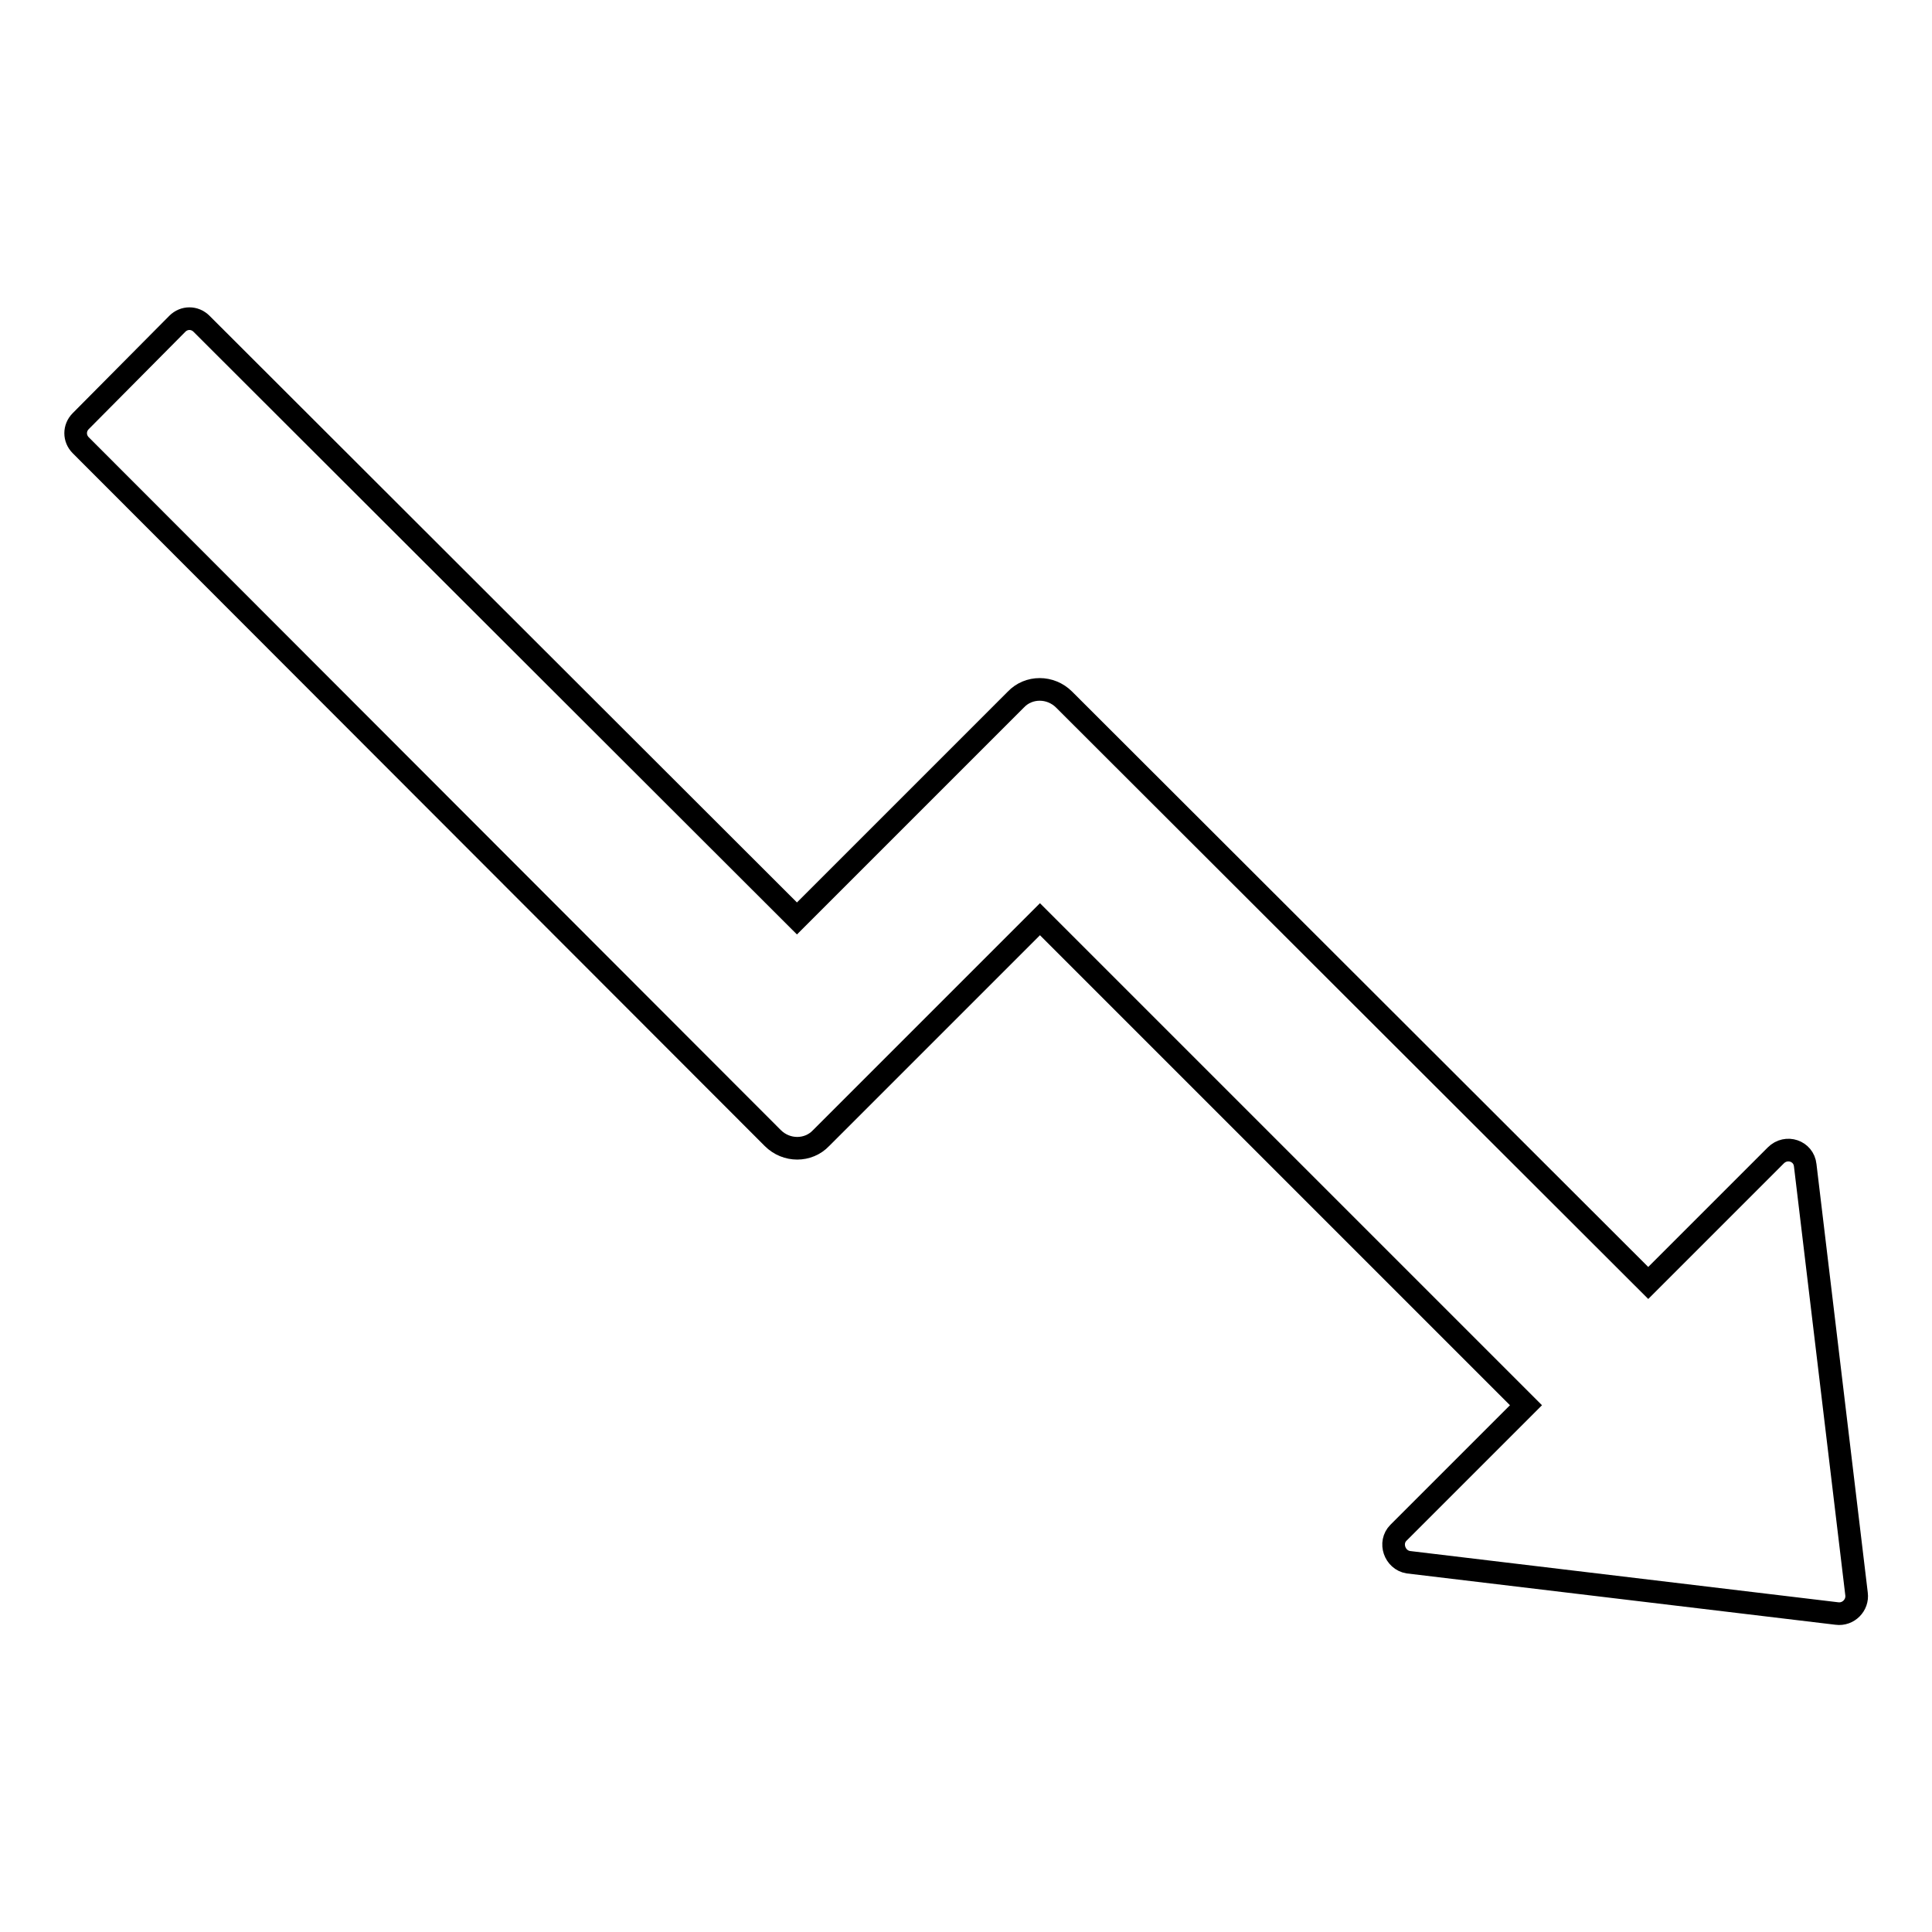 <?xml version="1.0" encoding="utf-8"?>
<!-- Svg Vector Icons : http://www.onlinewebfonts.com/icon -->
<!DOCTYPE svg PUBLIC "-//W3C//DTD SVG 1.1//EN" "http://www.w3.org/Graphics/SVG/1.1/DTD/svg11.dtd">
<svg version="1.1" xmlns="http://www.w3.org/2000/svg" xmlns:xlink="http://www.w3.org/1999/xlink" x="0px" y="0px" viewBox="0 0 256 256" enable-background="new 0 0 256 256" xml:space="preserve">
<g> <path stroke-width="3" fill-opacity="0" stroke="#000000"  d="M246,211.2l-6.8-56.8c-0.2-1.9-2.5-2.7-3.9-1.3L218.4,170L141,92.7c-1.8-1.8-4.7-1.8-6.4,0l-29,29 L26.7,42.9c-0.9-0.9-2.3-0.9-3.2,0L10.7,55.8c-0.9,0.9-0.9,2.3,0,3.2l91.7,91.8c1.8,1.8,4.7,1.8,6.4,0l29-29l64.4,64.4l-16.9,16.9 c-1.3,1.3-0.5,3.6,1.3,3.9l56.8,6.8C244.9,214,246.2,212.7,246,211.2z"/></g>
</svg>